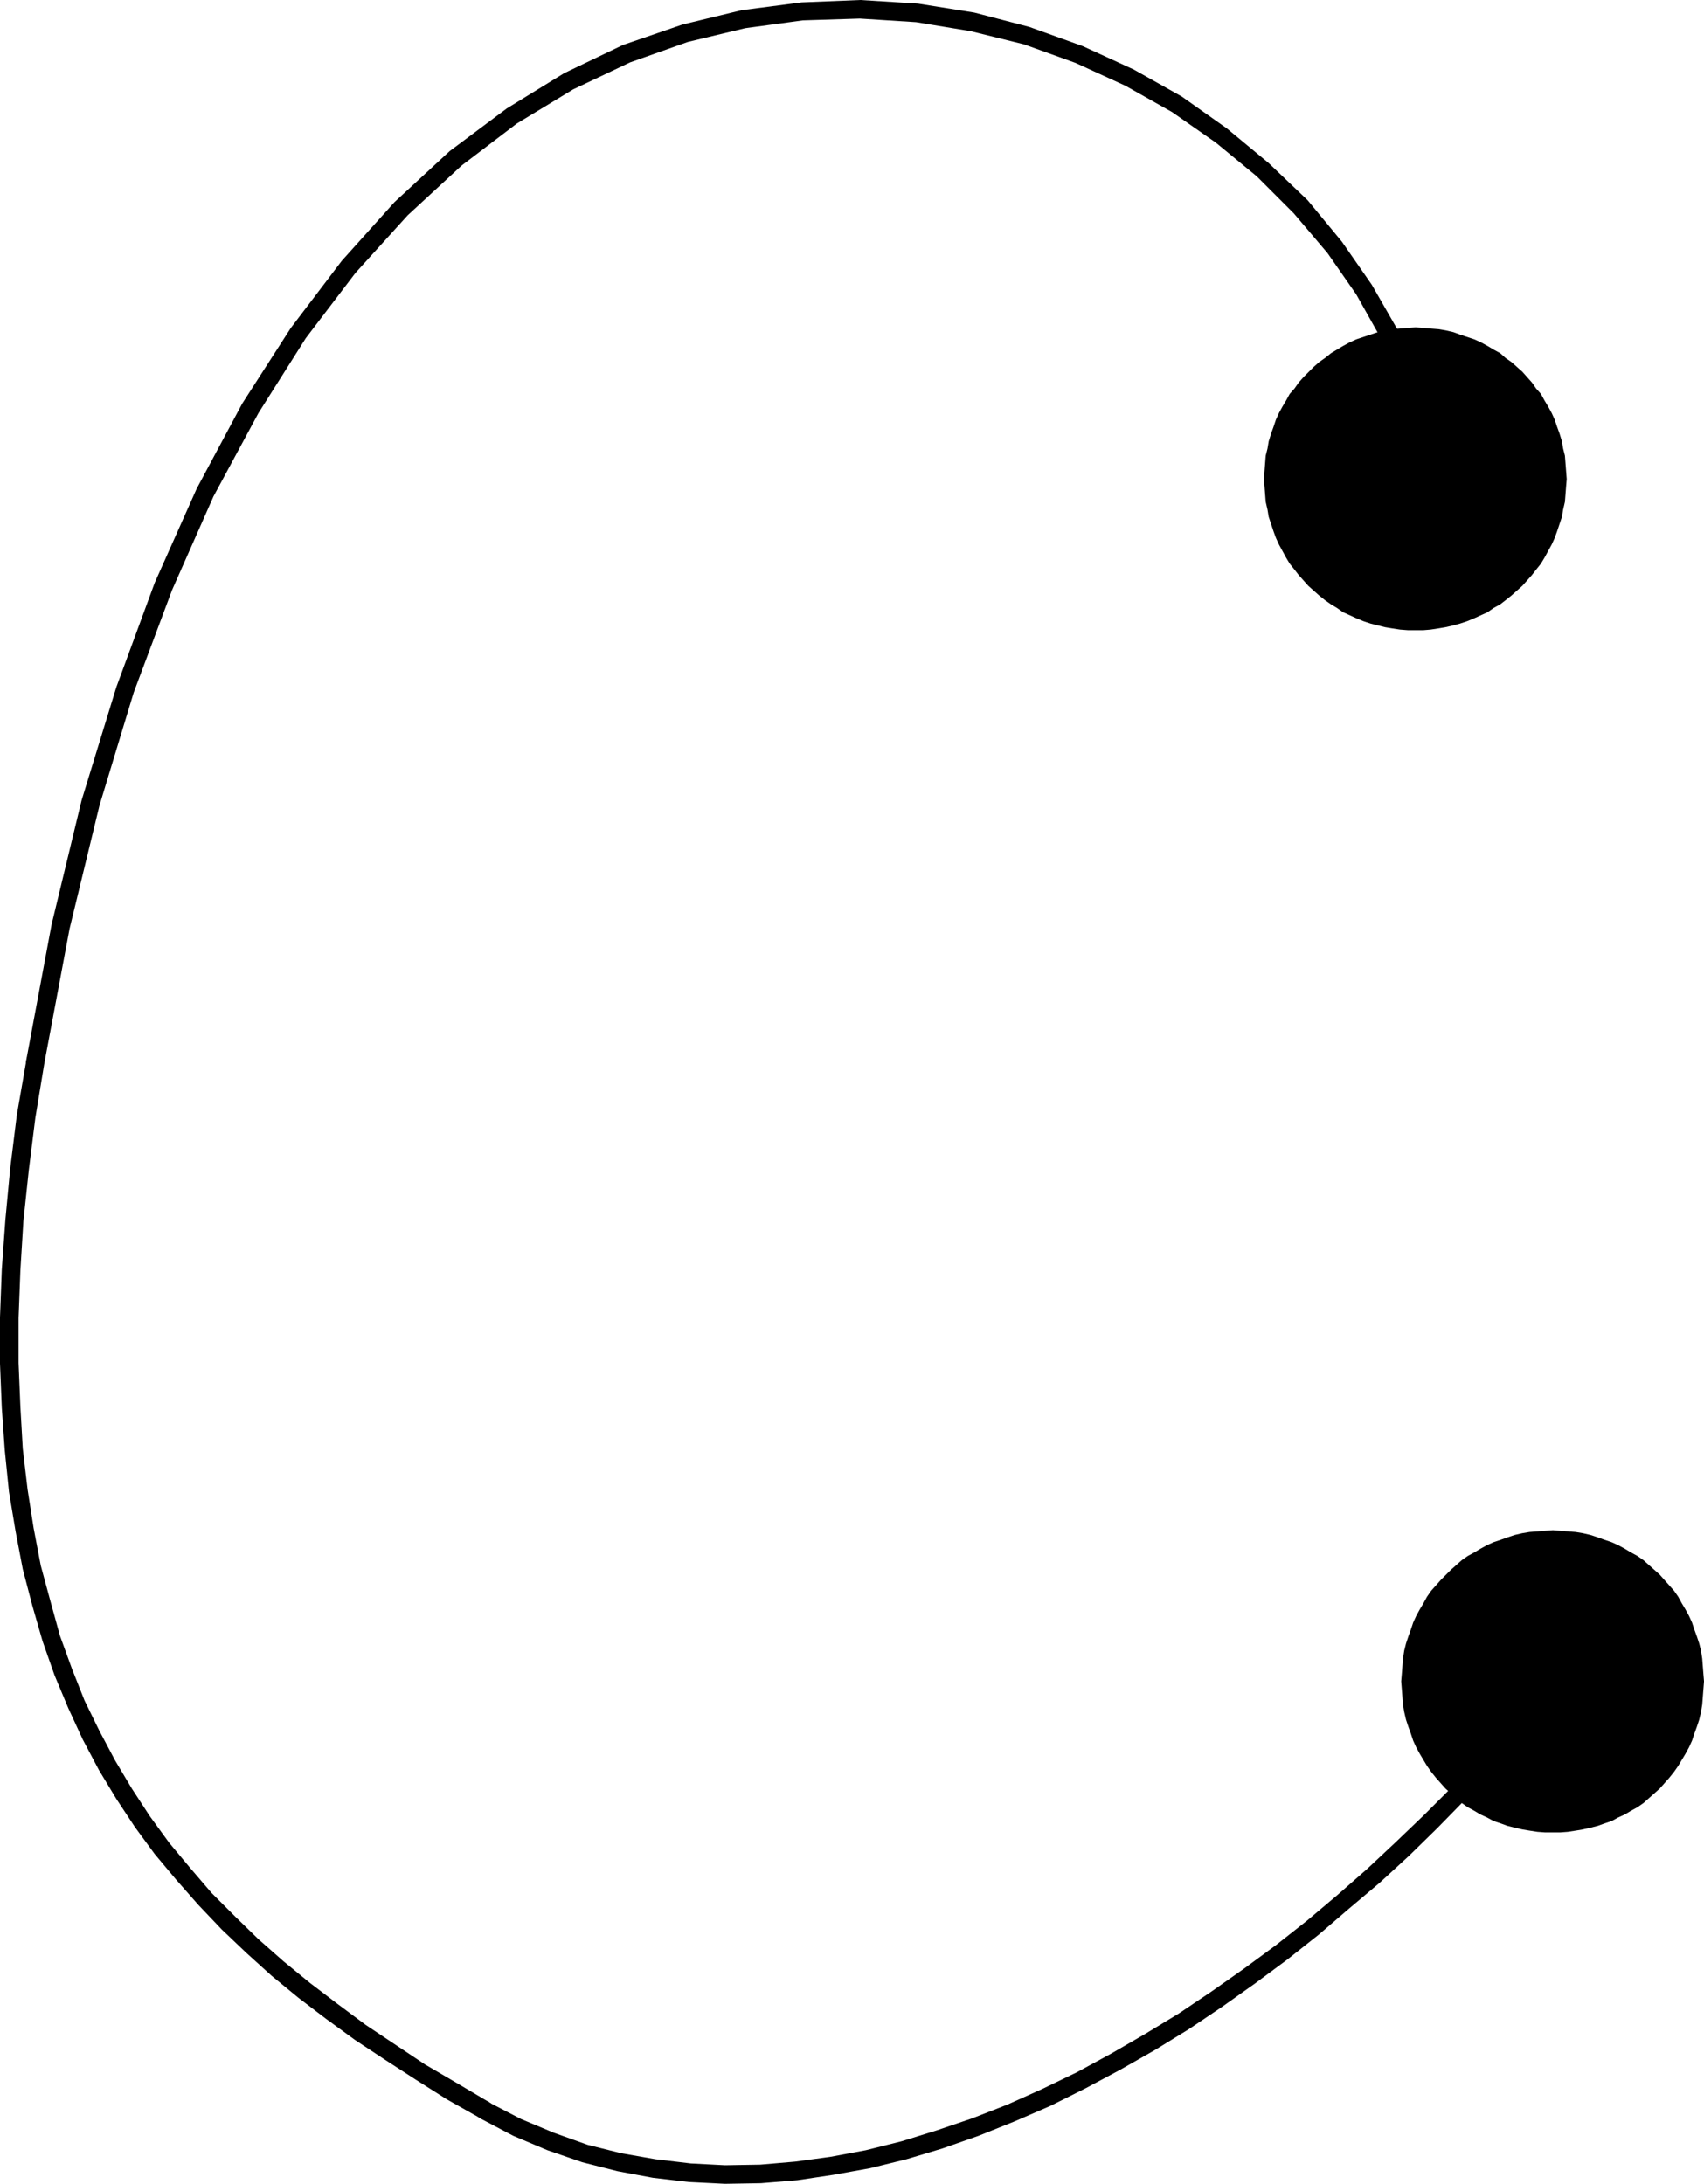 <?xml version="1.0" encoding="UTF-8" standalone="no"?>
<svg
   version="1.0"
   width="121.509mm"
   height="155.711mm"
   id="svg5"
   sodipodi:docname="Dot-to-Dot C1.wmf"
   xmlns:inkscape="http://www.inkscape.org/namespaces/inkscape"
   xmlns:sodipodi="http://sodipodi.sourceforge.net/DTD/sodipodi-0.dtd"
   xmlns="http://www.w3.org/2000/svg"
   xmlns:svg="http://www.w3.org/2000/svg">
  <sodipodi:namedview
     id="namedview5"
     pagecolor="#ffffff"
     bordercolor="#000000"
     borderopacity="0.25"
     inkscape:showpageshadow="2"
     inkscape:pageopacity="0.0"
     inkscape:pagecheckerboard="0"
     inkscape:deskcolor="#d1d1d1"
     inkscape:document-units="mm" />
  <defs
     id="defs1">
    <pattern
       id="WMFhbasepattern"
       patternUnits="userSpaceOnUse"
       width="6"
       height="6"
       x="0"
       y="0" />
  </defs>
  <path
     style="fill:#000000;fill-opacity:1;fill-rule:evenodd;stroke:none"
     d="m 383.784,129.273 0.162,0.808 0.485,0.485 0.323,0.485 0.646,0.323 0.646,0.162 h 0.646 l 0.646,-0.162 0.485,-0.323 0.485,-0.485 0.323,-0.485 0.162,-0.646 v -0.646 -0.162 L 386.207,115.053 382.168,101.802 376.673,88.875 369.725,76.756 361.645,65.121 352.435,53.971 341.931,43.953 330.619,34.58 318.5,26.016 305.573,18.745 291.837,12.443 277.455,7.272 262.589,3.393 247.399,0.97 231.886,0 216.05,0.646 199.891,2.747 183.893,6.625 167.895,12.119 152.059,19.714 136.546,29.248 121.195,40.721 106.328,54.456 92.108,70.292 78.373,88.39 65.284,108.751 53.003,131.697 41.691,157.067 31.349,185.183 21.977,215.724 13.897,249.173 7.11,285.532 v 0.162 l -0.162,0.646 0.162,0.646 0.323,0.485 0.485,0.485 0.485,0.323 0.646,0.162 0.646,0.162 0.646,-0.162 0.485,-0.323 0.485,-0.485 0.323,-0.646 0.323,-0.485 v 0 l 6.787,-36.196 8.08,-33.288 9.211,-30.379 10.342,-27.632 11.15,-25.208 12.119,-22.461 12.766,-20.199 13.412,-17.613 14.059,-15.513 14.543,-13.412 14.867,-11.311 15.19,-9.211 15.351,-7.272 15.513,-5.494 15.513,-3.717 15.513,-2.101 15.351,-0.485 15.19,0.97 14.705,2.424 14.382,3.555 13.897,5.009 13.412,6.14 12.604,7.11 11.796,8.241 10.988,9.049 10.019,10.019 9.049,10.665 7.756,11.15 6.625,11.796 5.333,12.443 3.878,12.604 2.585,13.412 z"
     id="path1" />
  <path
     style="fill:#000000;fill-opacity:1;fill-rule:evenodd;stroke:none"
     d="m 11.958,286.501 v -0.646 l -0.162,-0.646 -0.323,-0.646 -0.485,-0.485 L 10.504,283.754 9.857,283.592 H 9.211 L 8.564,283.754 8.08,284.077 7.595,284.4 7.272,285.047 7.11,285.693 4.525,300.559 2.747,314.941 1.454,328.676 0.485,342.088 0,355.016 v 12.443 l 0.485,11.958 0.808,11.473 1.131,11.15 1.778,10.665 1.939,10.18 2.585,9.857 2.747,9.534 3.232,9.211 3.717,8.888 3.878,8.403 4.363,8.241 4.686,7.756 5.009,7.595 5.333,7.272 5.817,6.948 5.979,6.787 6.302,6.625 6.625,6.302 6.787,6.14 7.272,5.979 7.433,5.656 7.756,5.656 8.08,5.333 8.241,5.333 8.403,5.332 8.888,5.009 0.646,0.323 0.646,0.162 0.646,-0.162 0.646,-0.323 0.485,-0.323 0.323,-0.485 0.323,-0.646 v -0.646 -0.646 l -0.323,-0.485 -0.323,-0.646 -0.485,-0.323 -8.726,-5.171 -8.564,-5.009 -8.241,-5.494 -7.756,-5.171 -7.595,-5.656 -7.433,-5.656 -7.11,-5.817 -6.787,-5.979 -6.302,-6.14 -6.302,-6.302 -5.817,-6.787 -5.656,-6.787 -5.171,-7.11 -4.848,-7.433 -4.525,-7.595 -4.201,-7.918 -4.04,-8.241 -3.393,-8.564 -3.232,-8.888 -2.585,-9.372 -2.585,-9.534 L 9.049,411.734 7.433,401.392 6.141,390.404 5.494,379.093 5.009,367.297 V 355.177 L 5.494,342.412 6.302,329.161 7.756,315.426 9.534,301.206 Z"
     id="path2" />
  <path
     style="fill:#000000;fill-opacity:1;fill-rule:evenodd;stroke:none"
     d="m 131.86,566.538 -0.646,-0.323 h -0.646 -0.646 l -0.646,0.323 -0.485,0.323 -0.323,0.646 -0.323,0.485 v 0.646 0.646 l 0.323,0.646 0.323,0.485 0.485,0.323 0.162,0.162 8.888,4.686 9.211,3.878 9.372,3.232 9.534,2.424 9.534,1.778 9.696,1.131 9.696,0.485 9.696,-0.162 9.857,-0.808 9.696,-1.454 9.857,-1.778 9.857,-2.424 9.696,-2.909 9.696,-3.393 9.696,-3.878 9.696,-4.201 9.372,-4.686 9.372,-5.009 9.372,-5.333 9.211,-5.656 8.888,-5.979 8.888,-6.302 8.726,-6.464 8.564,-6.787 8.08,-6.948 8.241,-6.948 7.918,-7.272 7.595,-7.433 7.272,-7.433 7.11,-7.433 13.412,-15.028 v -0.162 l 0.323,-0.485 0.162,-0.646 0.162,-0.646 -0.162,-0.646 -0.323,-0.646 -0.485,-0.323 -0.485,-0.485 -0.646,-0.162 h -0.646 l -0.646,0.162 -0.646,0.323 -0.323,0.323 v 0 l -13.251,15.028 -7.11,7.433 -7.272,7.272 -7.595,7.272 -7.756,7.272 -7.918,6.948 -8.241,6.948 -8.403,6.625 -8.564,6.302 -8.726,6.14 -8.888,5.979 -9.049,5.494 -9.211,5.333 -9.211,5.009 -9.372,4.525 -9.372,4.201 -9.534,3.717 -9.534,3.232 -9.372,2.909 -9.696,2.424 -9.534,1.778 -9.534,1.293 -9.372,0.808 -9.534,0.162 -9.211,-0.485 -9.534,-1.131 -9.211,-1.616 -9.049,-2.262 -9.049,-3.232 -8.888,-3.717 -8.726,-4.525 z"
     id="path3" />
  <path
     style="fill:#000000;fill-opacity:1;fill-rule:evenodd;stroke:none"
     d="m 381.521,169.832 h 2.101 l 1.939,-0.162 2.101,-0.323 1.939,-0.323 2.101,-0.485 1.778,-0.485 1.939,-0.646 1.939,-0.808 1.778,-0.808 1.778,-0.808 1.616,-1.131 1.778,-0.97 1.454,-1.131 1.616,-1.293 1.454,-1.293 1.454,-1.293 1.293,-1.454 1.293,-1.454 1.131,-1.454 1.293,-1.616 0.97,-1.616 0.97,-1.778 0.97,-1.778 0.808,-1.778 0.646,-1.778 0.646,-1.939 0.646,-1.939 0.323,-1.939 0.485,-2.101 0.162,-2.101 0.162,-2.101 0.162,-1.939 -0.162,-2.101 -0.162,-2.101 -0.162,-2.101 -0.485,-1.939 -0.323,-1.939 -0.646,-2.101 -0.646,-1.778 -0.646,-1.939 -0.808,-1.778 -0.97,-1.778 -0.97,-1.616 -0.97,-1.778 -1.293,-1.454 -1.131,-1.616 -1.293,-1.454 -1.293,-1.454 -1.454,-1.293 -1.454,-1.293 -1.616,-1.131 -1.454,-1.293 -1.778,-0.97 -1.616,-0.97 -1.778,-0.97 -1.778,-0.808 -1.939,-0.646 -1.939,-0.646 -1.778,-0.646 -2.101,-0.485 -1.939,-0.323 -2.101,-0.162 -1.939,-0.162 -2.101,-0.162 -2.101,0.162 -2.101,0.162 -2.101,0.162 -1.939,0.323 -1.939,0.485 -1.939,0.646 -1.939,0.646 -1.939,0.646 -1.778,0.808 -1.778,0.97 -1.616,0.97 -1.616,0.97 -1.616,1.293 -1.616,1.131 -1.454,1.293 -2.747,2.747 -1.293,1.454 -1.131,1.616 -1.293,1.454 -0.97,1.778 -0.97,1.616 -0.97,1.778 -0.808,1.778 -0.646,1.939 -0.646,1.778 -0.646,2.101 -0.323,1.939 -0.485,1.939 -0.162,2.101 -0.162,2.101 -0.162,2.101 0.162,1.939 0.162,2.101 0.162,2.101 0.485,2.101 0.323,1.939 0.646,1.939 0.646,1.939 0.646,1.778 0.808,1.778 0.97,1.778 0.97,1.778 0.97,1.616 1.293,1.616 1.131,1.454 1.293,1.454 1.293,1.454 1.454,1.293 1.454,1.293 1.616,1.293 1.616,1.131 1.616,0.97 1.616,1.131 1.778,0.808 1.778,0.808 1.939,0.808 1.939,0.646 1.939,0.485 1.939,0.485 1.939,0.323 2.101,0.323 2.101,0.162 z"
     id="path4" />
  <path
     style="fill:#000000;fill-opacity:1;fill-rule:evenodd;stroke:none"
     d="m 418.526,493.822 h 1.939 l 2.101,-0.162 2.101,-0.323 1.939,-0.323 2.101,-0.485 1.939,-0.485 1.778,-0.646 1.939,-0.646 1.778,-0.97 1.778,-0.808 1.616,-0.97 1.778,-0.97 1.616,-1.131 1.454,-1.293 1.454,-1.293 1.454,-1.293 1.293,-1.454 1.293,-1.454 1.293,-1.616 1.131,-1.616 1.939,-3.232 0.97,-1.778 0.808,-1.778 0.646,-1.939 0.646,-1.778 0.646,-1.939 0.485,-2.101 0.323,-1.939 0.162,-2.101 0.162,-2.101 0.162,-2.101 -0.162,-1.939 -0.162,-2.101 -0.162,-2.101 -0.323,-2.101 -0.485,-1.939 -0.646,-1.939 -0.646,-1.778 -0.646,-1.939 -0.808,-1.778 -0.97,-1.778 -0.97,-1.616 -0.97,-1.778 -1.131,-1.616 -1.293,-1.454 -1.293,-1.454 -1.293,-1.454 -1.454,-1.293 -1.454,-1.293 -1.454,-1.293 -1.616,-1.131 -1.778,-0.97 -1.616,-0.97 -1.778,-0.97 -1.778,-0.808 -1.939,-0.646 -1.778,-0.646 -1.939,-0.646 -2.101,-0.485 -1.939,-0.323 -2.101,-0.162 -2.101,-0.162 -1.939,-0.162 -2.101,0.162 -2.101,0.162 -2.101,0.162 -1.939,0.323 -2.101,0.485 -1.939,0.646 -1.778,0.646 -1.939,0.646 -1.778,0.808 -1.778,0.97 -1.616,0.97 -1.778,0.97 -1.616,1.131 -1.454,1.293 -1.454,1.293 -2.747,2.747 -1.293,1.454 -1.293,1.454 -1.131,1.616 -0.97,1.778 -0.97,1.616 -0.97,1.778 -0.808,1.778 -0.646,1.939 -0.646,1.778 -0.646,1.939 -0.485,1.939 -0.323,2.101 -0.162,2.101 -0.162,2.101 -0.162,1.939 0.162,2.101 0.162,2.101 0.162,2.101 0.323,1.939 0.485,2.101 0.646,1.939 0.646,1.778 0.646,1.939 0.808,1.778 0.97,1.778 1.939,3.232 1.131,1.616 1.293,1.616 1.293,1.454 1.293,1.454 1.454,1.293 1.454,1.293 1.454,1.293 1.616,1.131 1.778,0.97 1.616,0.97 1.778,0.808 1.778,0.97 1.939,0.646 1.778,0.646 1.939,0.485 2.101,0.485 1.939,0.323 2.101,0.323 2.101,0.162 z"
     id="path5" />
</svg>
